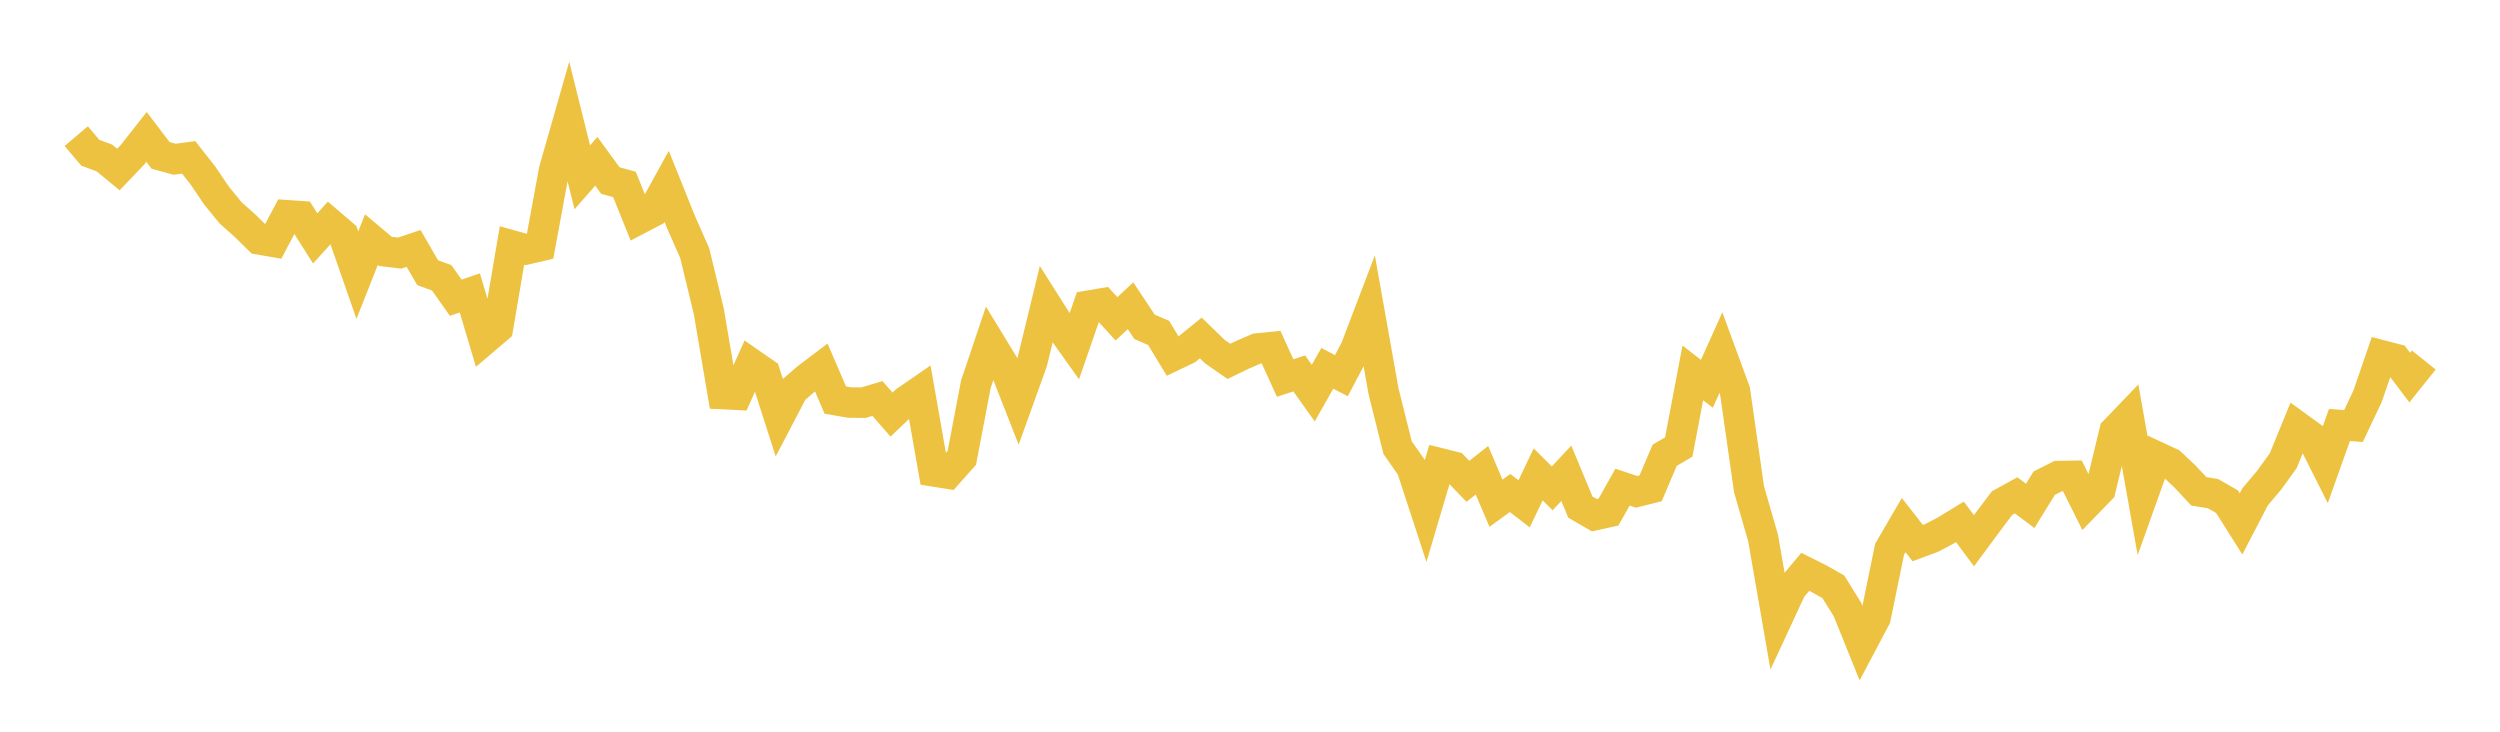 <svg width="164" height="48" xmlns="http://www.w3.org/2000/svg" xmlns:xlink="http://www.w3.org/1999/xlink"><path fill="none" stroke="rgb(237,194,64)" stroke-width="2" d="M5,8.931L5.922,10.02L6.844,10.361L7.766,11.121L8.689,10.155L9.611,8.981L10.533,10.193L11.455,10.446L12.377,10.323L13.299,11.496L14.222,12.855L15.144,13.98L16.066,14.797L16.988,15.703L17.91,15.863L18.832,14.12L19.754,14.184L20.677,15.64L21.599,14.619L22.521,15.407L23.443,18.051L24.365,15.717L25.287,16.492L26.21,16.604L27.132,16.295L28.054,17.889L28.976,18.225L29.898,19.531L30.82,19.215L31.743,22.309L32.665,21.526L33.587,16.104L34.509,16.363L35.431,16.148L36.353,11.146L37.275,7.919L38.198,11.632L39.12,10.581L40.042,11.845L40.964,12.099L41.886,14.382L42.808,13.901L43.731,12.225L44.653,14.52L45.575,16.611L46.497,20.42L47.419,25.853L48.341,25.899L49.263,23.843L50.186,24.482L51.108,27.36L52.03,25.597L52.952,24.801L53.874,24.104L54.796,26.245L55.719,26.406L56.641,26.415L57.563,26.141L58.485,27.197L59.407,26.315L60.329,25.68L61.251,30.922L62.174,31.069L63.096,30.033L64.018,25.202L64.94,22.464L65.862,23.977L66.784,26.329L67.707,23.767L68.629,19.974L69.551,21.429L70.473,22.723L71.395,20.055L72.317,19.899L73.24,20.915L74.162,20.056L75.084,21.443L76.006,21.84L76.928,23.359L77.85,22.918L78.772,22.169L79.695,23.066L80.617,23.706L81.539,23.26L82.461,22.865L83.383,22.77L84.305,24.801L85.228,24.496L86.15,25.788L87.072,24.161L87.994,24.645L88.916,22.898L89.838,20.483L90.76,25.667L91.683,29.363L92.605,30.685L93.527,33.504L94.449,30.387L95.371,30.618L96.293,31.574L97.216,30.849L98.138,33.013L99.06,32.341L99.982,33.05L100.904,31.118L101.826,32.038L102.749,31.048L103.671,33.265L104.593,33.799L105.515,33.597L106.437,31.956L107.359,32.264L108.281,32.033L109.204,29.864L110.126,29.324L111.048,24.46L111.97,25.179L112.892,23.131L113.814,25.641L114.737,32.097L115.659,35.297L116.581,40.603L117.503,38.618L118.425,37.513L119.347,37.973L120.269,38.497L121.192,39.981L122.114,42.265L123.036,40.524L123.958,36.026L124.88,34.445L125.802,35.627L126.725,35.284L127.647,34.798L128.569,34.233L129.491,35.472L130.413,34.226L131.335,33.002L132.257,32.494L133.18,33.183L134.102,31.694L135.024,31.23L135.946,31.216L136.868,33.063L137.79,32.113L138.713,28.29L139.635,27.33L140.557,32.531L141.479,29.95L142.401,30.379L143.323,31.246L144.246,32.233L145.168,32.38L146.09,32.909L147.012,34.368L147.934,32.594L148.856,31.5L149.778,30.226L150.701,27.97L151.623,28.64L152.545,30.471L153.467,27.88L154.389,27.948L155.311,25.998L156.234,23.31L157.156,23.55L158.078,24.769L159,23.616"></path></svg>